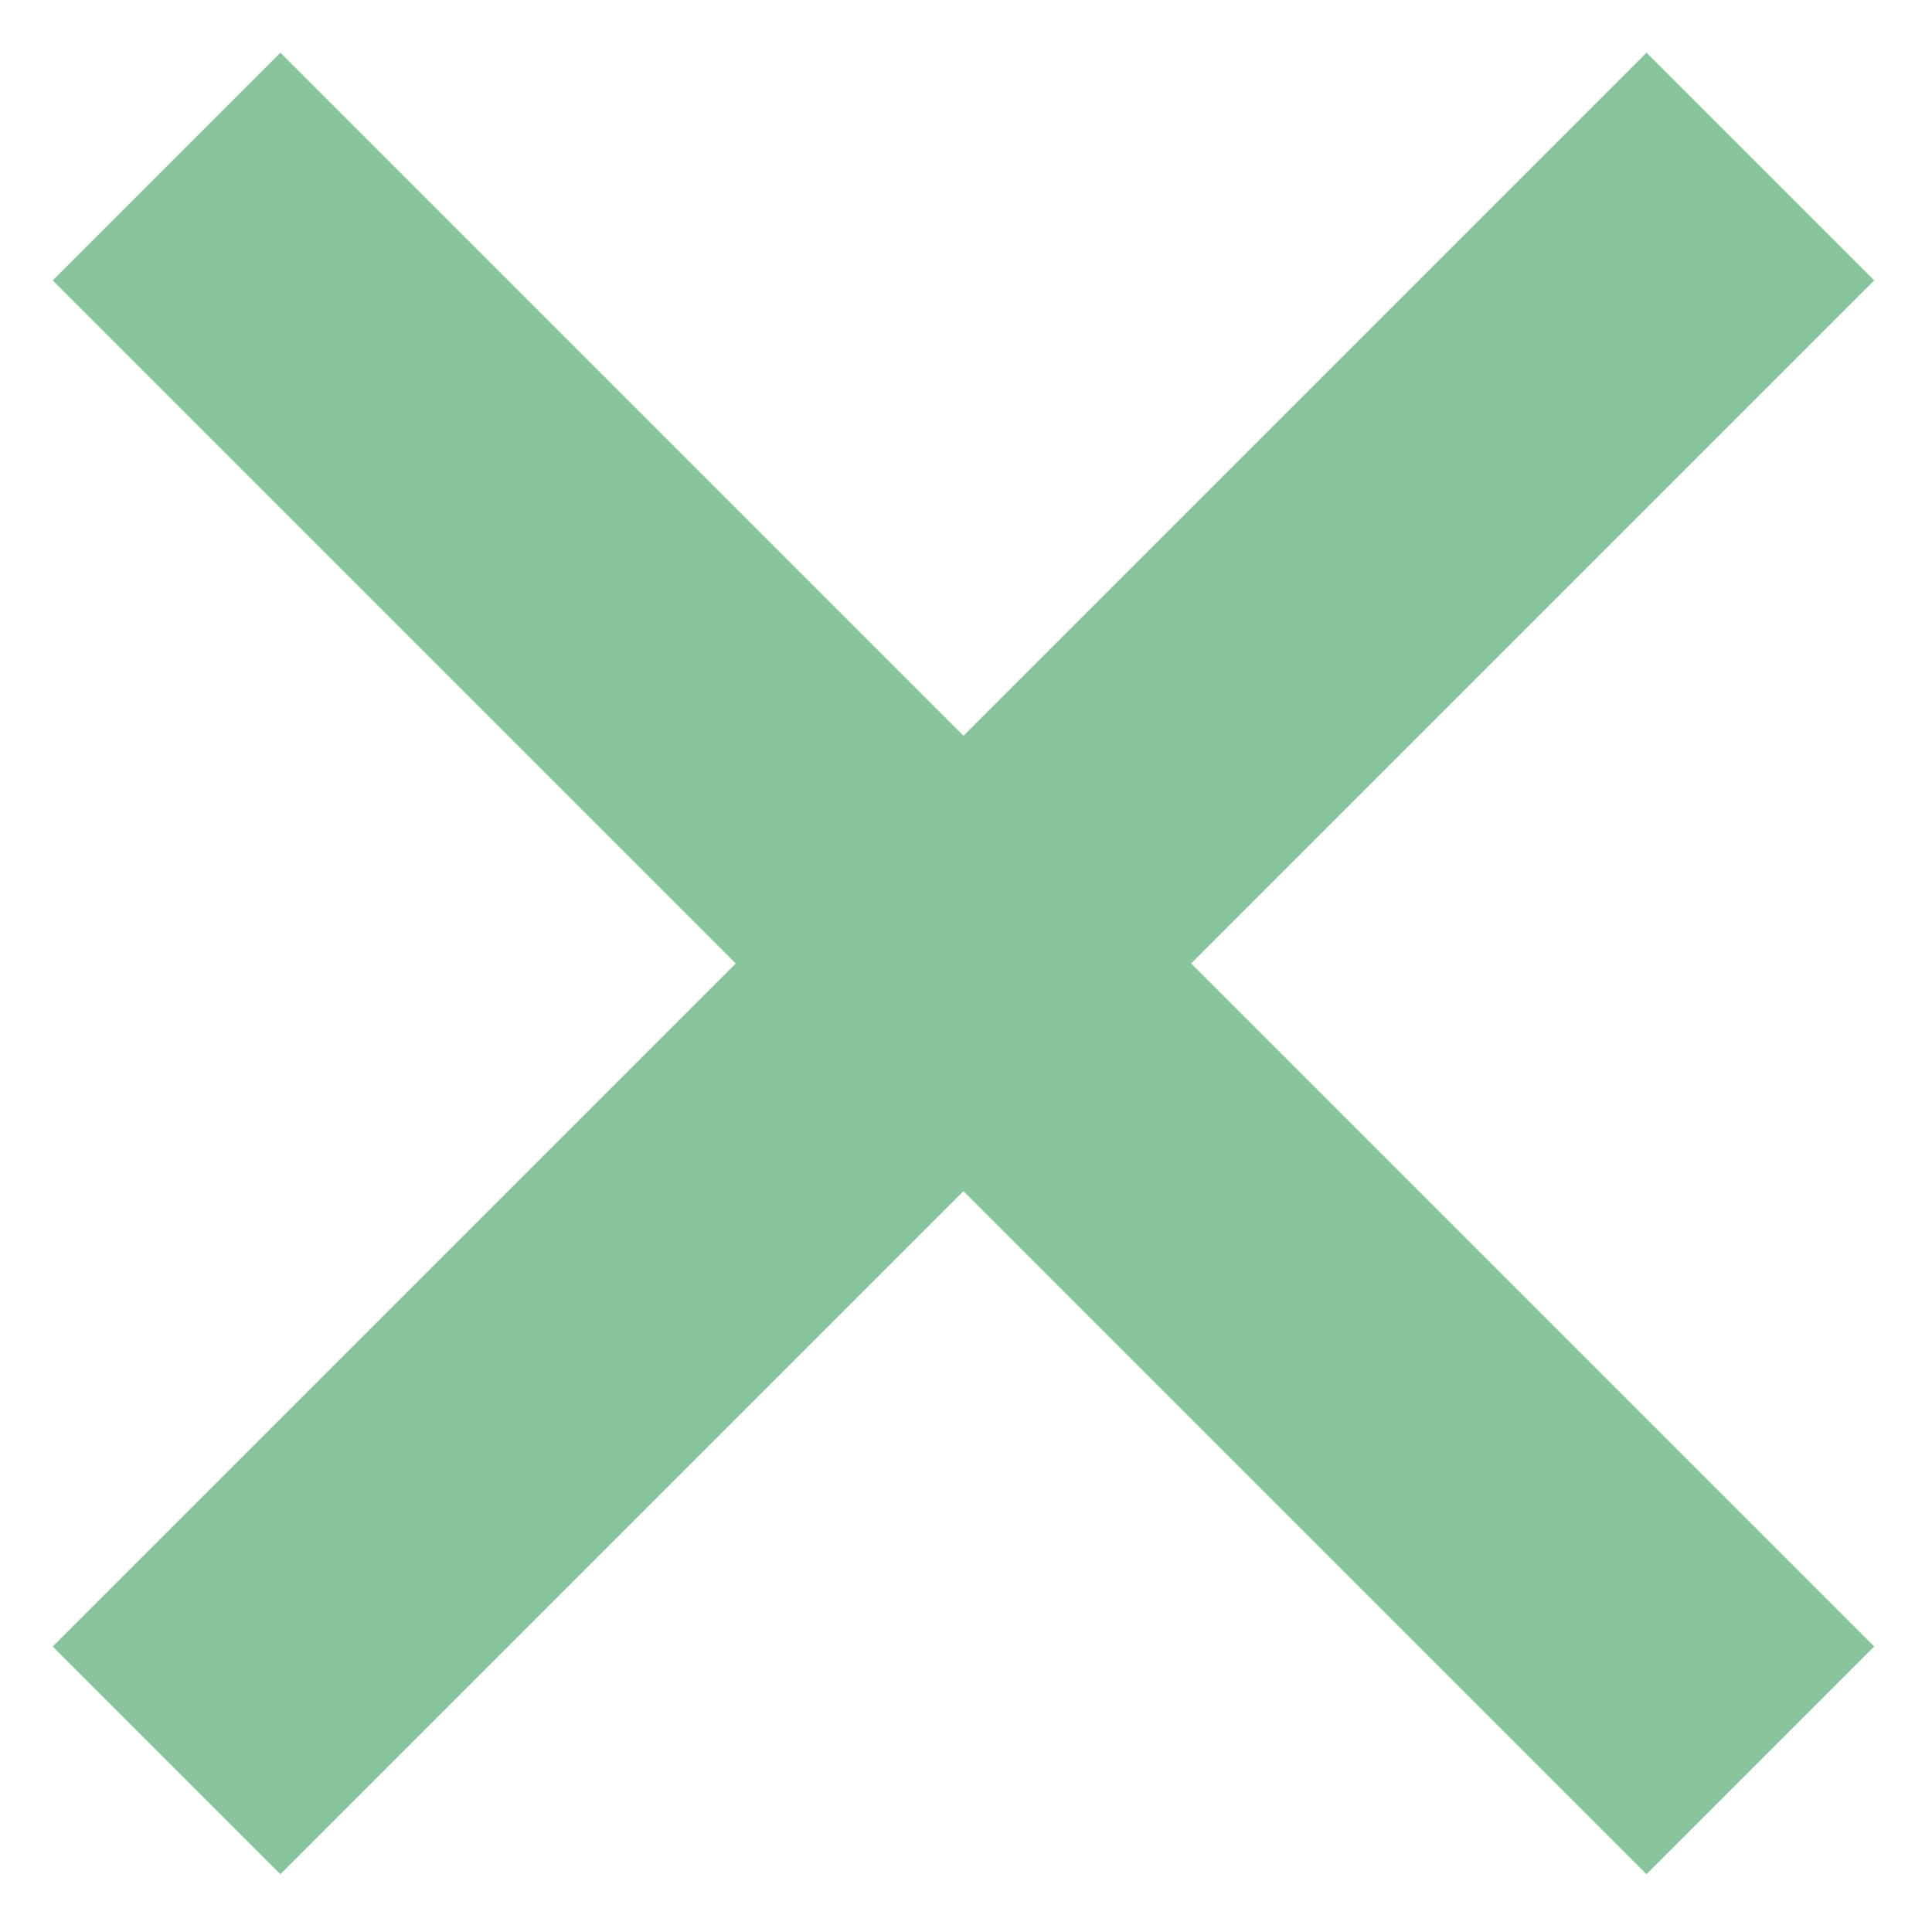 <?xml version="1.0" encoding="UTF-8"?>
<svg width="30px" height="30px" viewBox="0 0 30 30" version="1.1" xmlns="http://www.w3.org/2000/svg" xmlns:xlink="http://www.w3.org/1999/xlink">
    <title>Combined Shape</title>
    <g id="Desktop_Medium" stroke="none" stroke-width="1" fill="none" fill-rule="evenodd" stroke-linecap="square">
        <g id="ACAD_3-Formation_Continue" transform="translate(-945, -2839)" stroke="#88C59D" stroke-width="5">
            <g id="Group-36" transform="translate(0, 2458)">
                <g id="Group-32" transform="translate(135, 127)">
                    <g id="Group-19-Copy-3" transform="translate(0, 227)">
                        <path d="M814.354,31.354 L835.567,52.567 M835.567,31.354 L814.354,52.567" id="Combined-Shape"></path>
                    </g>
                </g>
            </g>
        </g>
    </g>
</svg>